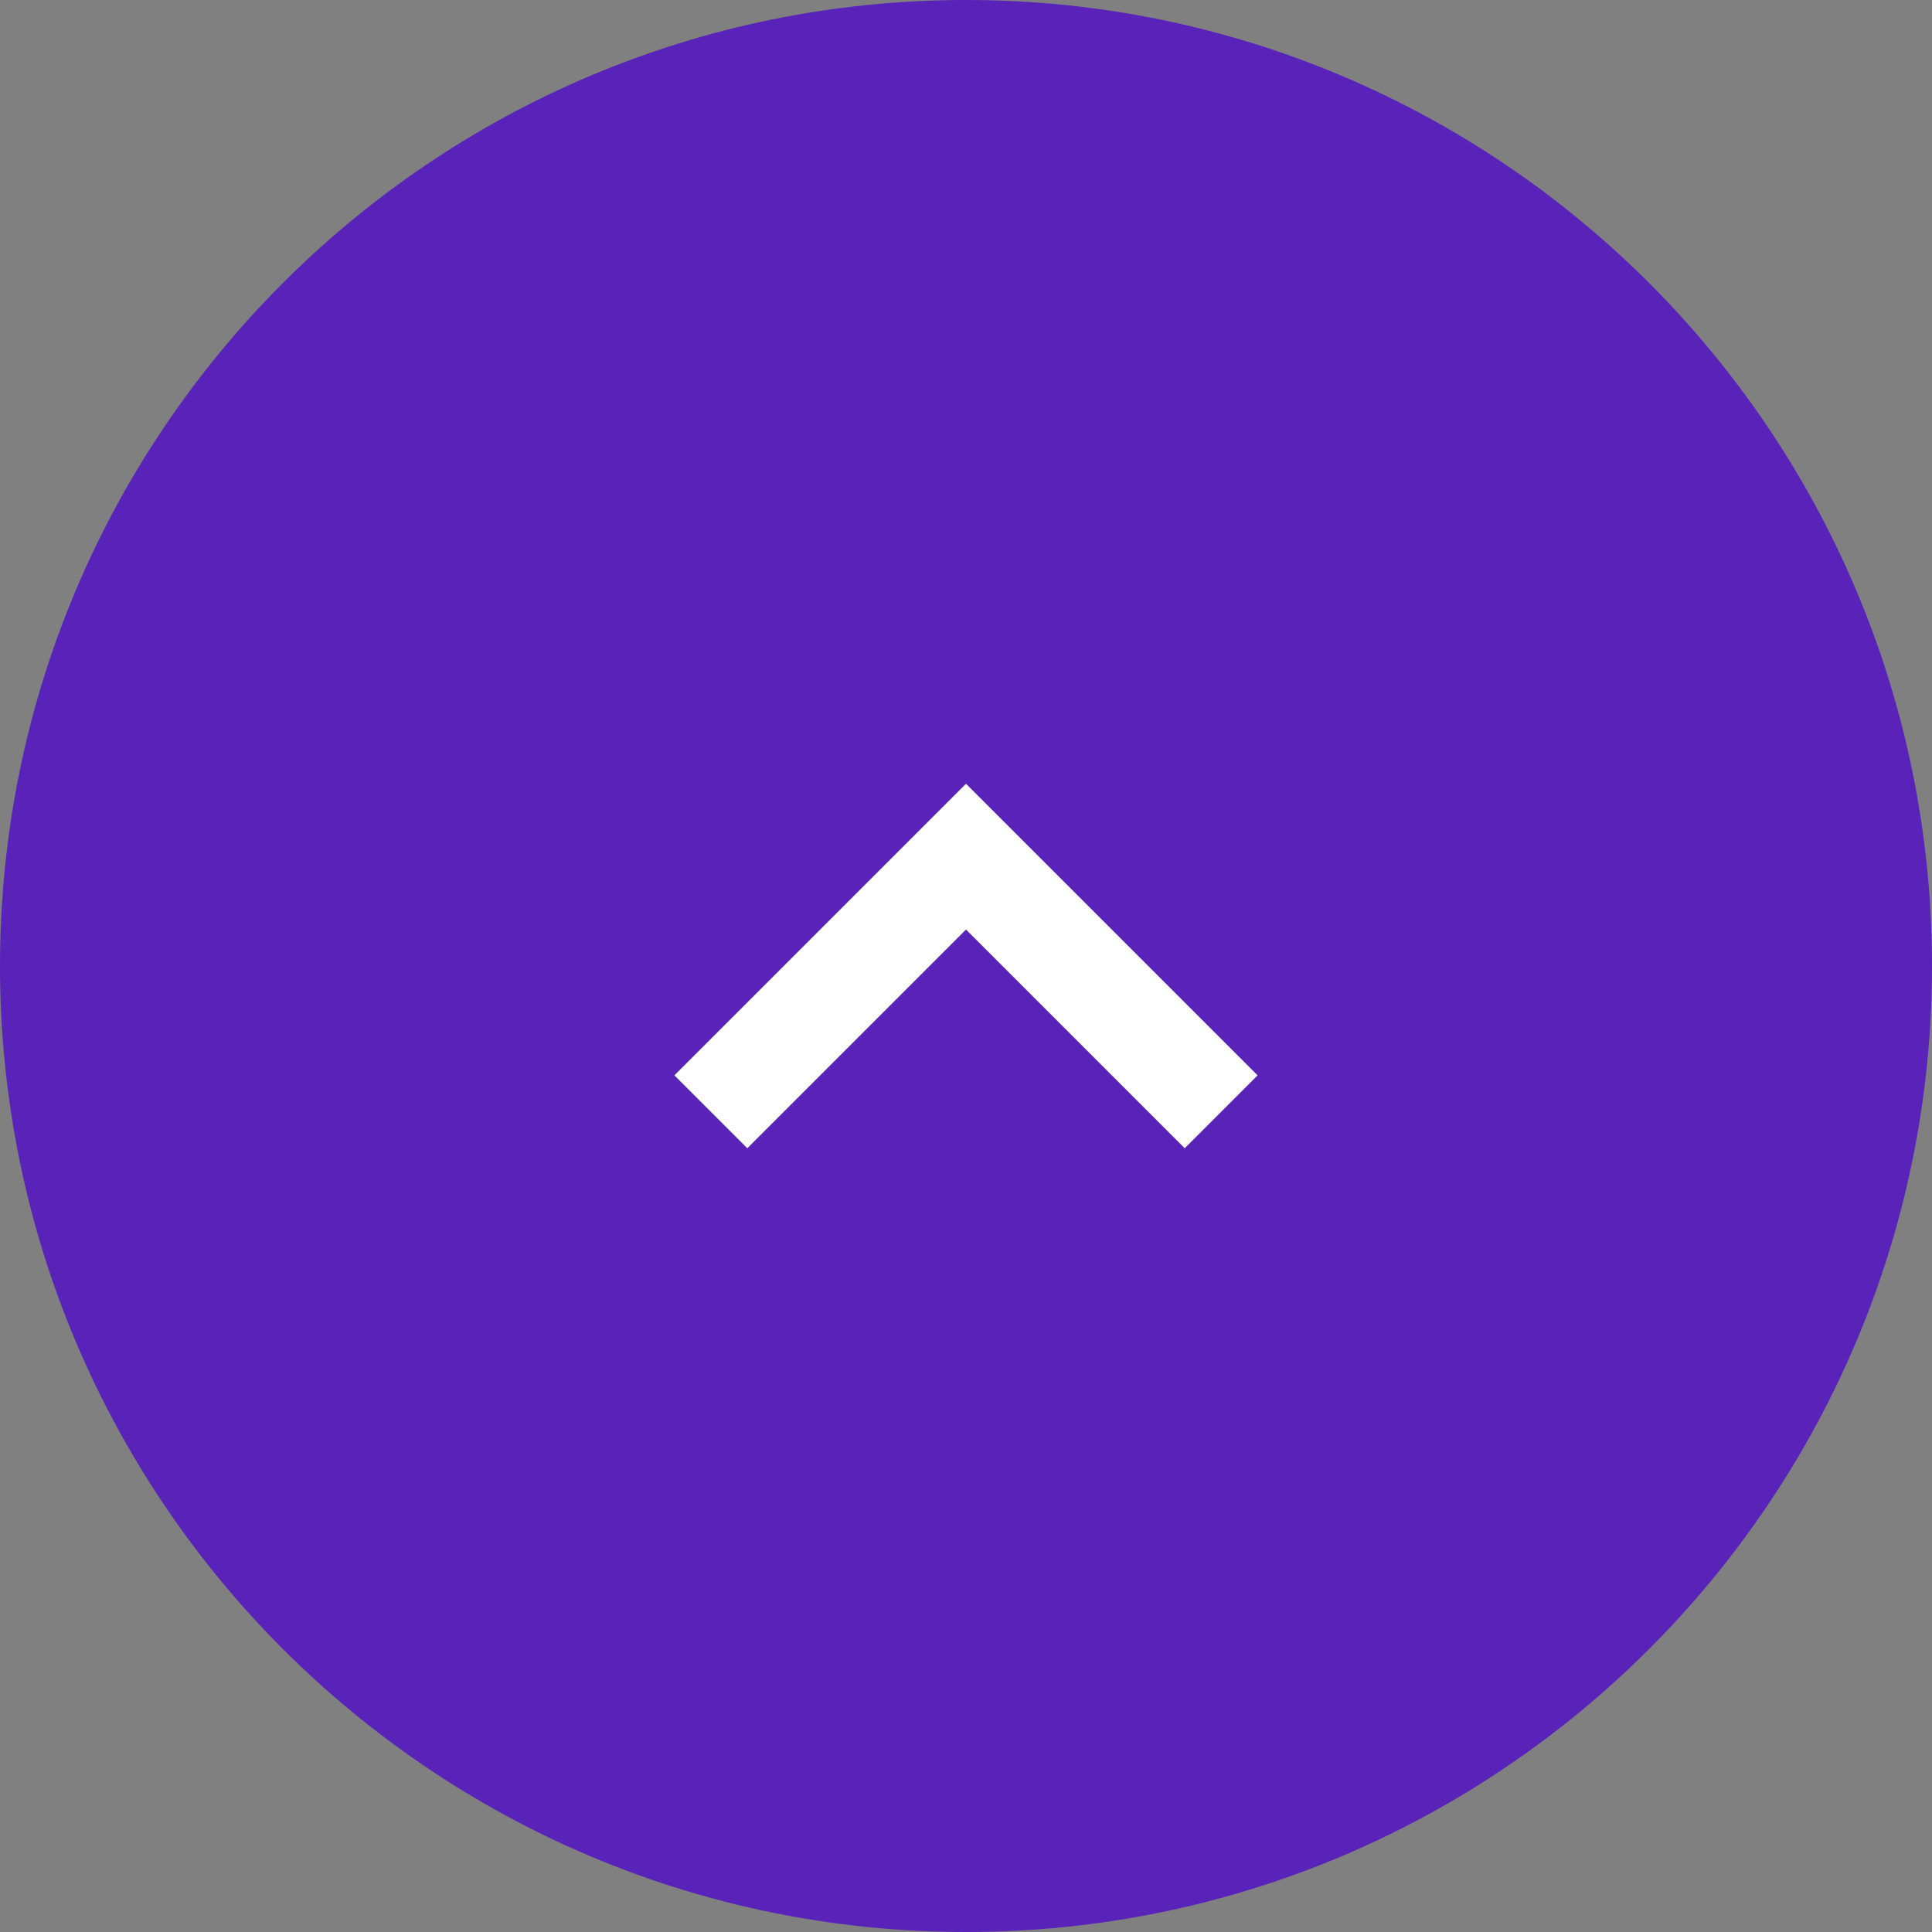 <svg xmlns="http://www.w3.org/2000/svg" width="53" height="53" fill="none"><rect width="100%" height="100%" fill="#808080" stroke="none"/><path fill="#5923B9" d="M26.5 53C41.136 53 53 41.136 53 26.5 53 11.865 41.136 0 26.5 0 11.865 0 0 11.865 0 26.5 0 41.136 11.865 53 26.5 53Z"/><path fill="#fff" fill-rule="evenodd" d="m34.5 29.5-8-8-8 8 2 2 6-6 6 6 2-2Z" clip-rule="evenodd"/></svg>